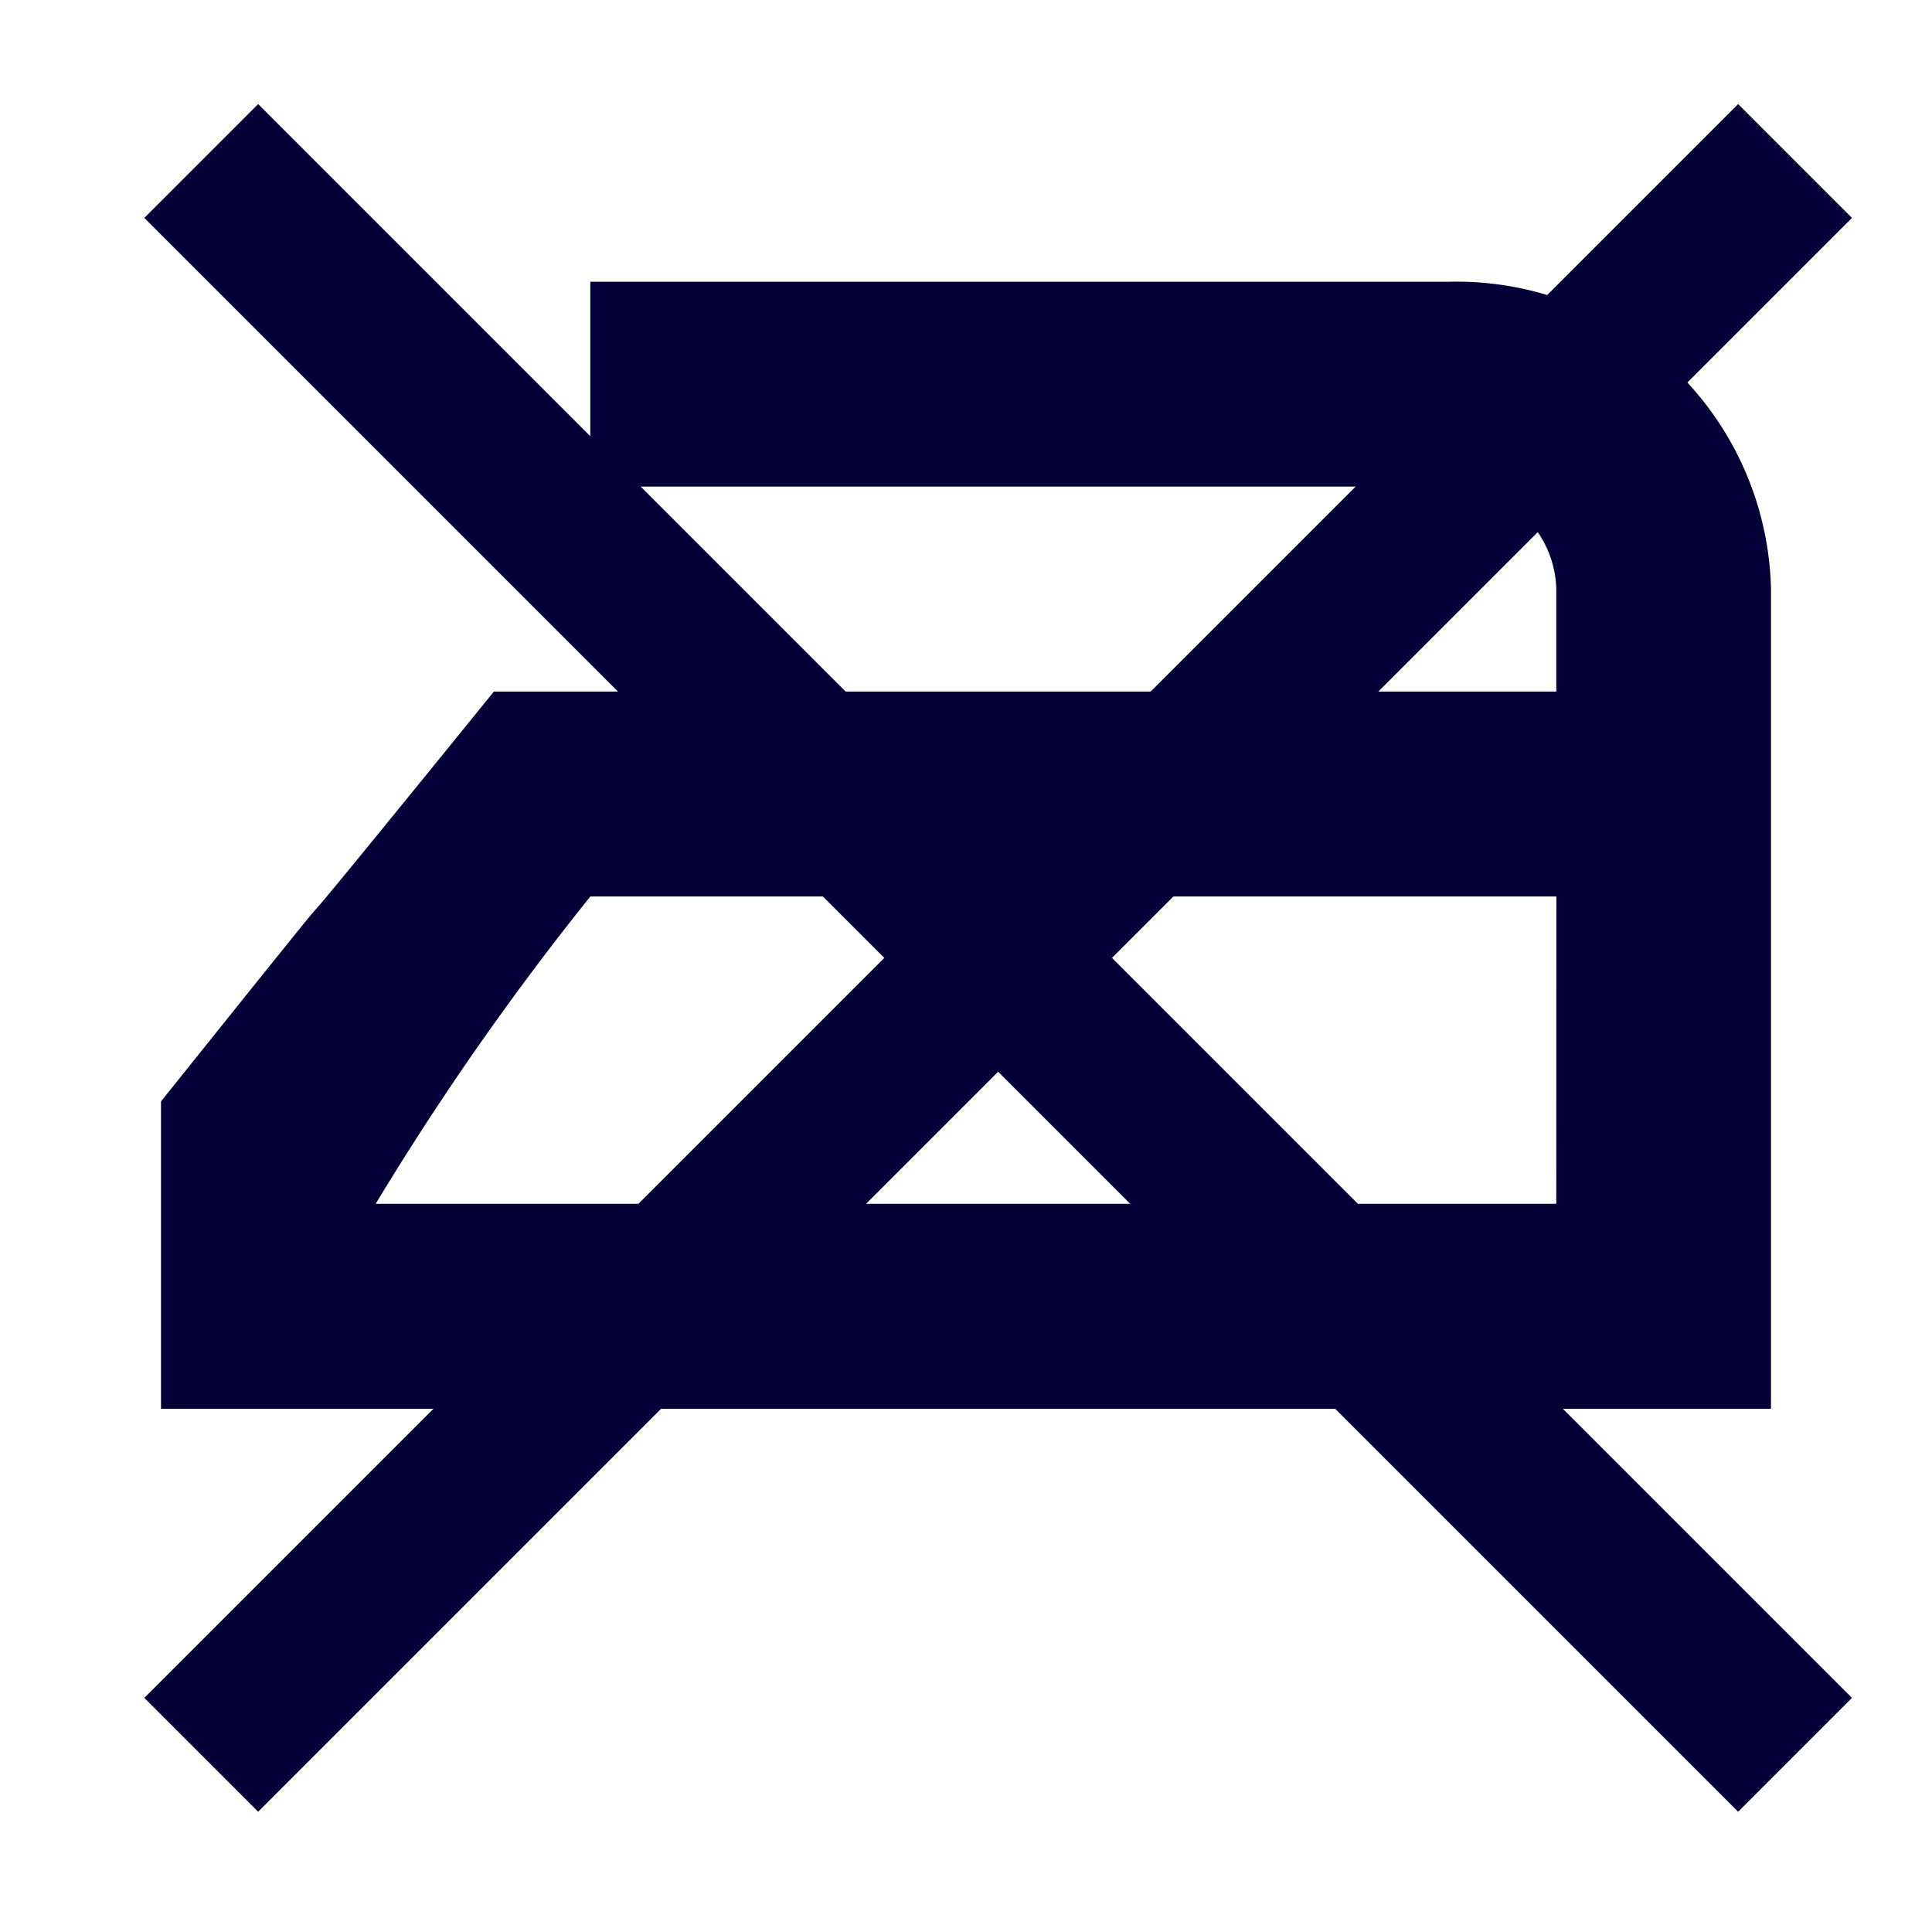 <svg id="rep_010_Repassage_exclu" data-name="rep_010 Repassage exclu" xmlns="http://www.w3.org/2000/svg" width="24" height="24" viewBox="0 0 24 24">
  <path id="Tracé_0" data-name="Tracé 0" d="M0,0H24V24H0Z" fill="none"/>
  <g id="logo" transform="translate(-1 -0.6)">
    <line id="Ligne_22" data-name="Ligne 22" x2="28" transform="translate(3.5 2.6) rotate(45)" fill="none" stroke="#040037" stroke-width="2"/>
    <line id="Ligne_23" data-name="Ligne 23" x2="28" transform="translate(3.5 22.399) rotate(-45)" fill="none" stroke="#040037" stroke-width="2"/>
    <path id="Tracé_2659" data-name="Tracé 2659" d="M22,15.909V10.818A3.907,3.907,0,0,0,18,7H7.333V9.545H18a1.308,1.308,0,0,1,1.333,1.273v1.273H6.135c-4,4.934-.522.583-4.135,5.091V21H22V15.909Zm-2.667,2.545H4.667a34.954,34.954,0,0,1,2.667-3.818h12Z" transform="translate(1 -2.9)" fill="#040037"/>
  </g>
</svg>
